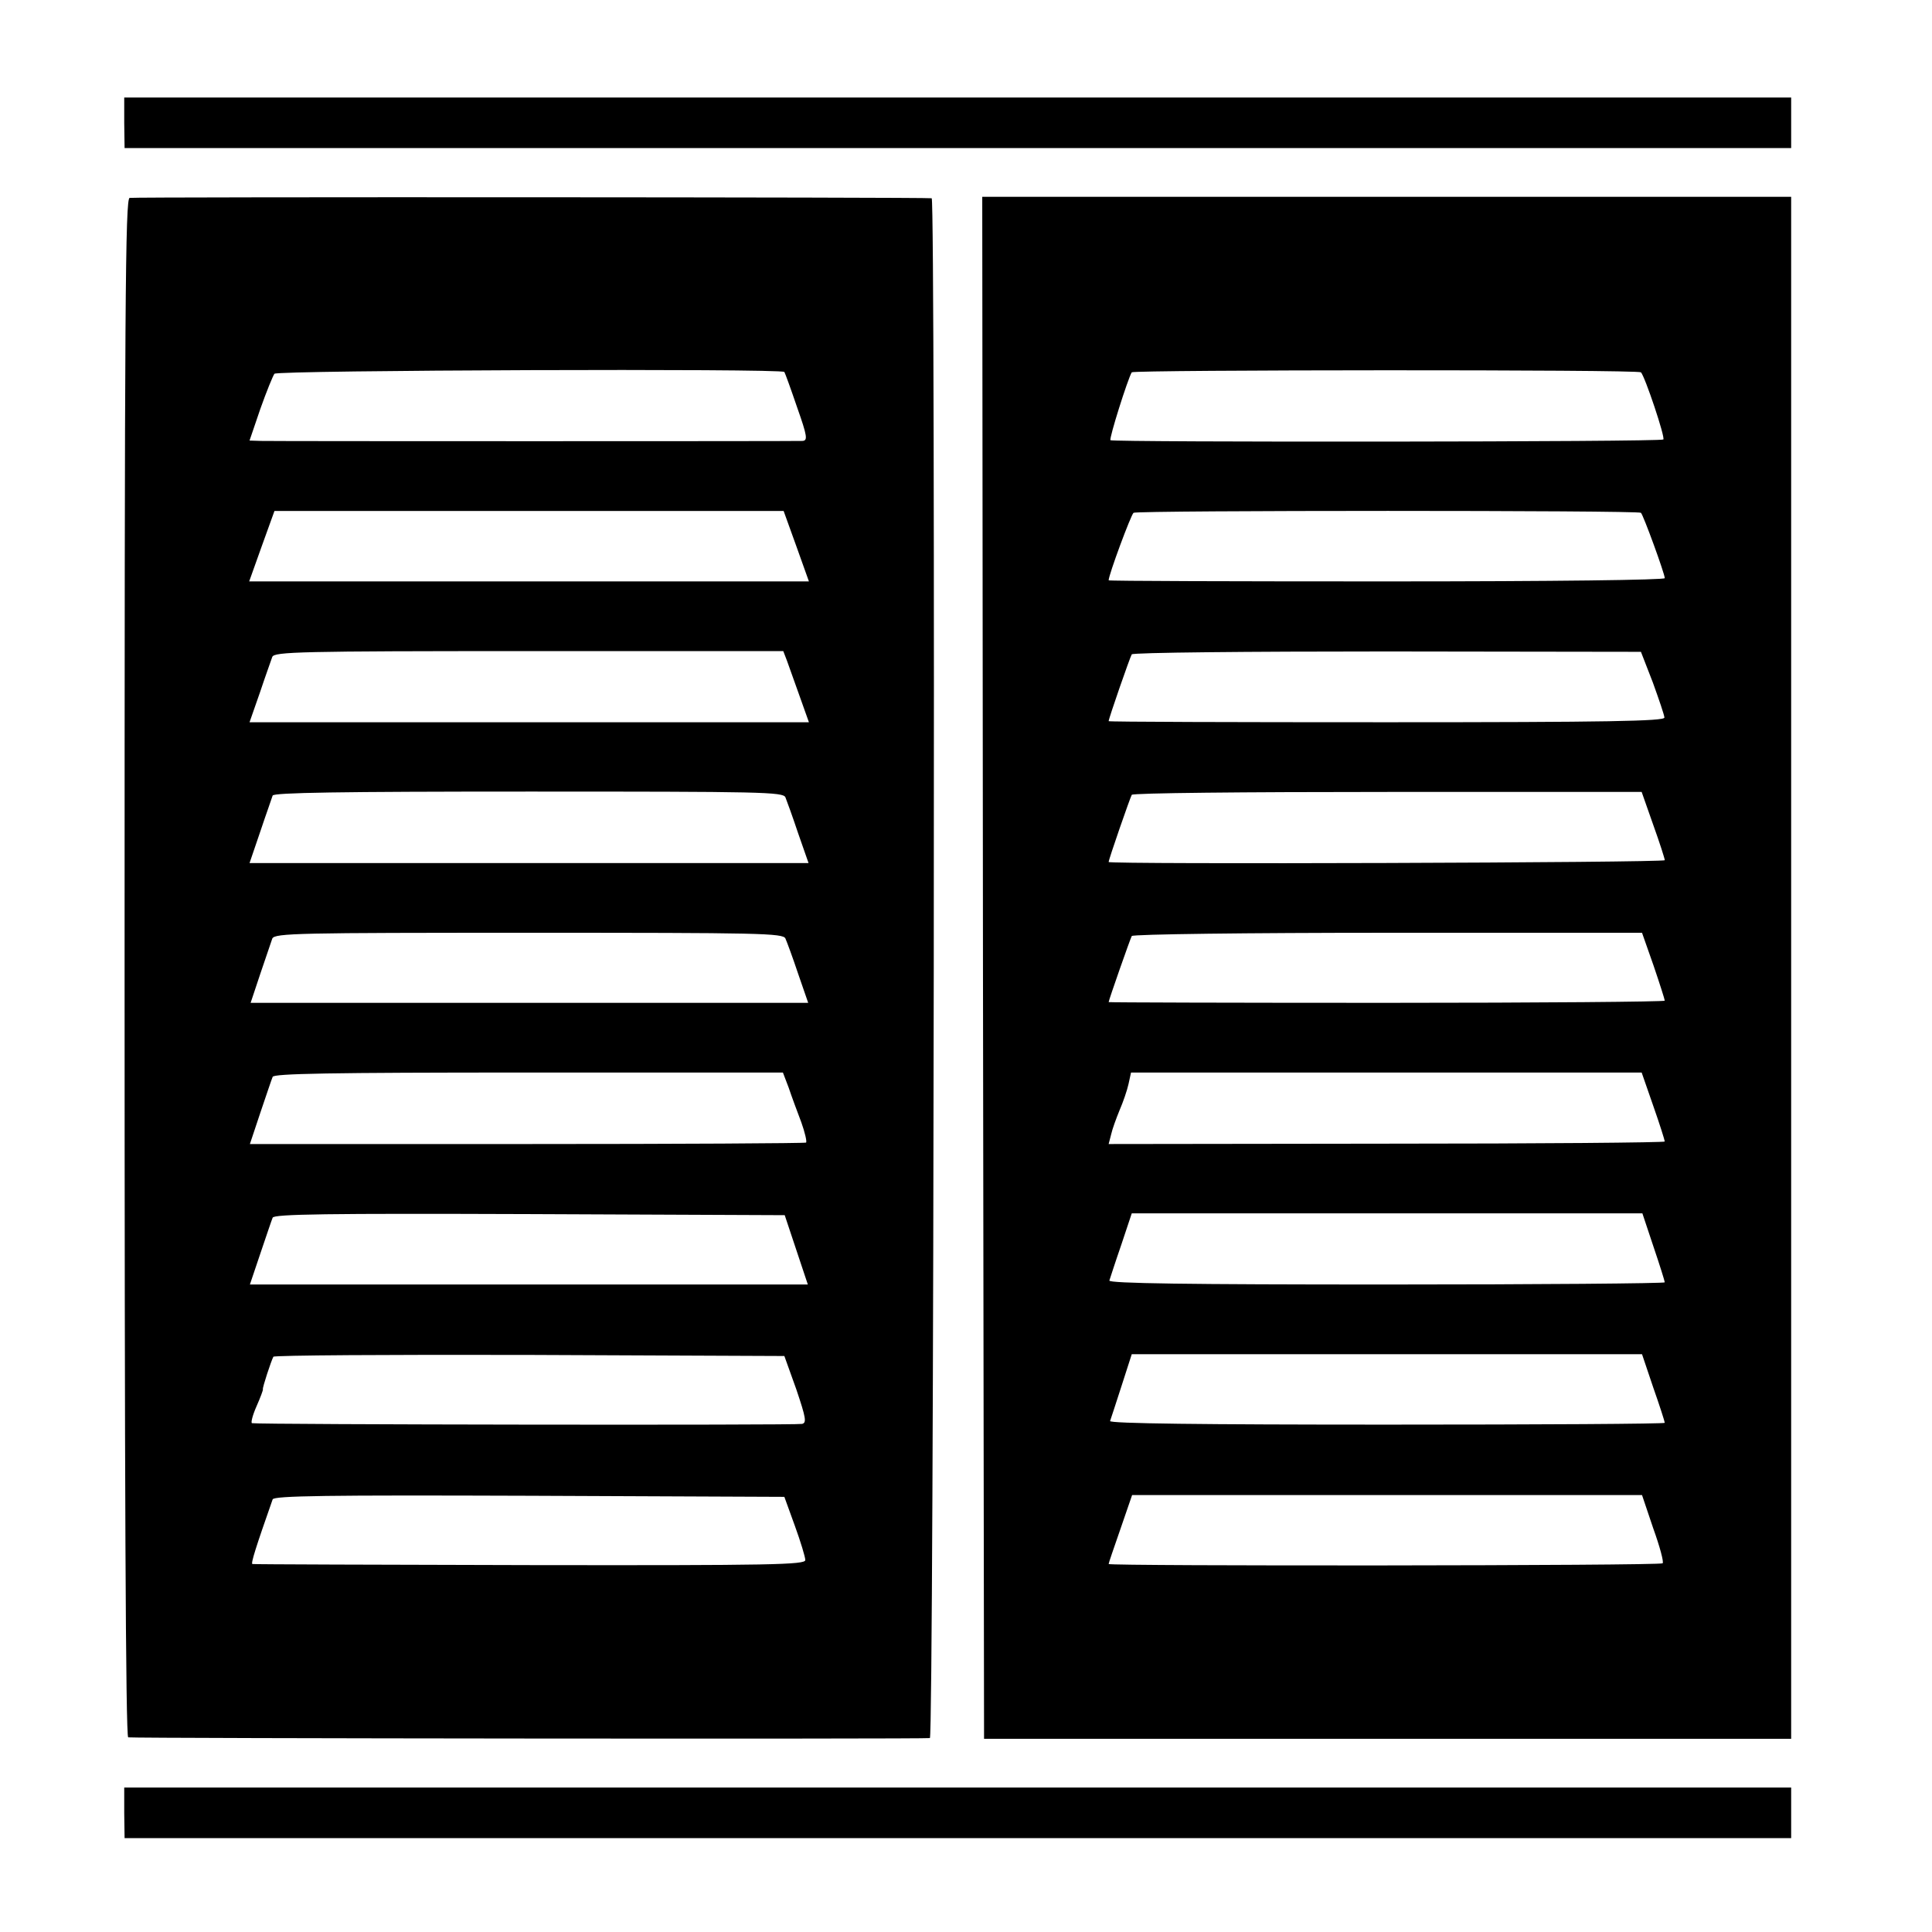 <?xml version="1.0" standalone="no"?>
<!DOCTYPE svg PUBLIC "-//W3C//DTD SVG 20010904//EN"
 "http://www.w3.org/TR/2001/REC-SVG-20010904/DTD/svg10.dtd">
<svg version="1.0" xmlns="http://www.w3.org/2000/svg"
 width="535pt" height="535pt" viewBox="0 0 535 535"
 preserveAspectRatio="xMidYMid meet">
<g transform="translate(0,535) scale(0.1,-0.1)"
fill="#000000" stroke="none">
<path d="M344 5010 l1 -70 2307 0 2308 0 0 70 0 70 -2308 0 -2308 0 0 -70z"/>
<path d="M359 4802 c-12 -2 -14 -278 -14 -2132 0 -1413 3 -2130 10 -2131 24
-3 2211 -5 2220 -2 11 4 16 4262 5 4264 -11 3 -2207 4 -2221 1z m1813 -482 c2
-3 18 -47 35 -97 29 -82 30 -93 15 -94 -22 -1 -1456 -1 -1499 0 l-32 1 30 88
c17 48 35 92 39 97 8 10 1405 15 1412 5z m-2 -385 c0 0 16 -44 35 -97 l35 -98
-775 0 -775 0 35 98 c19 53 35 97 35 97 0 0 1410 0 1410 0z m9 -414 c5 -14 21
-59 35 -98 l26 -73 -775 0 -774 0 29 83 c15 45 31 89 34 98 6 14 75 16 711 16
l704 0 10 -26z m-4 -379 c4 -10 20 -54 35 -99 l29 -83 -774 0 -774 0 30 88
c16 48 32 92 34 99 3 8 184 11 709 11 646 0 705 -1 711 -16z m0 -391 c4 -9 20
-52 35 -97 l28 -81 -772 0 -772 0 27 81 c15 44 30 88 33 97 7 15 72 16 711 16
640 0 704 -1 710 -16z m9 -413 c8 -24 24 -67 35 -96 10 -28 16 -54 13 -56 -4
-2 -352 -4 -773 -4 l-767 0 29 87 c16 47 31 92 34 99 3 9 154 12 709 12 l704
0 16 -42z m21 -449 l32 -96 -772 0 -773 0 29 86 c16 47 31 92 34 99 3 10 151
12 711 10 l707 -3 32 -96z m0 -386 c27 -80 29 -93 16 -96 -14 -4 -1504 -2
-1523 2 -4 0 1 21 12 46 11 25 19 46 18 48 -2 3 23 79 29 90 2 4 322 6 710 5
l705 -3 33 -92z m-4 -378 c16 -44 29 -87 29 -95 0 -13 -90 -15 -762 -14 -420
1 -766 2 -769 3 -5 1 10 48 56 179 4 10 151 12 711 10 l706 -3 29 -80z"/>
<path d="M2722 2670 l3 -2135 1118 0 1117 0 0 2135 0 2135 -1120 0 -1120 0 2
-2135z m1822 1649 c11 -11 68 -181 62 -186 -7 -7 -1524 -8 -1531 -2 -4 5 48
170 59 188 5 7 1402 8 1410 0z m0 -389 c7 -7 66 -169 66 -181 0 -5 -301 -9
-770 -9 -423 0 -770 1 -770 3 0 15 62 182 69 187 12 7 1398 7 1405 0z m33
-470 c17 -47 32 -91 32 -97 1 -10 -159 -13 -769 -13 -423 0 -770 1 -770 3 0 7
59 177 64 185 3 5 321 8 708 8 l702 -1 33 -85z m1 -394 c18 -50 32 -94 32 -98
0 -7 -1540 -12 -1540 -5 0 7 59 177 64 186 3 5 309 8 709 8 l703 0 32 -91z m1
-390 c17 -50 31 -94 31 -97 0 -3 -346 -6 -770 -6 -423 0 -770 1 -770 2 0 5 60
176 64 183 3 5 322 9 709 9 l704 0 32 -91z m-1 -388 c18 -51 32 -96 32 -99 0
-3 -346 -6 -770 -6 l-770 -1 7 27 c3 14 14 44 23 66 10 23 21 55 25 73 l7 32
707 0 707 0 32 -92z m1 -391 c17 -50 31 -95 31 -98 0 -3 -347 -6 -770 -6 -549
0 -770 3 -768 11 2 6 16 50 33 99 l29 87 707 0 707 0 31 -93z m-1 -389 c18
-51 32 -95 32 -98 0 -3 -347 -5 -770 -5 -510 0 -769 3 -766 10 2 5 16 49 32
98 l28 87 706 0 707 0 31 -92z m0 -390 c18 -50 30 -94 26 -97 -6 -7 -1534 -8
-1534 -2 0 3 15 46 33 98 l32 93 706 0 706 0 31 -92z"/>
<path d="M344 330 l1 -70 2307 0 2308 0 0 70 0 70 -2308 0 -2308 0 0 -70z"/>
</g>
</svg>
